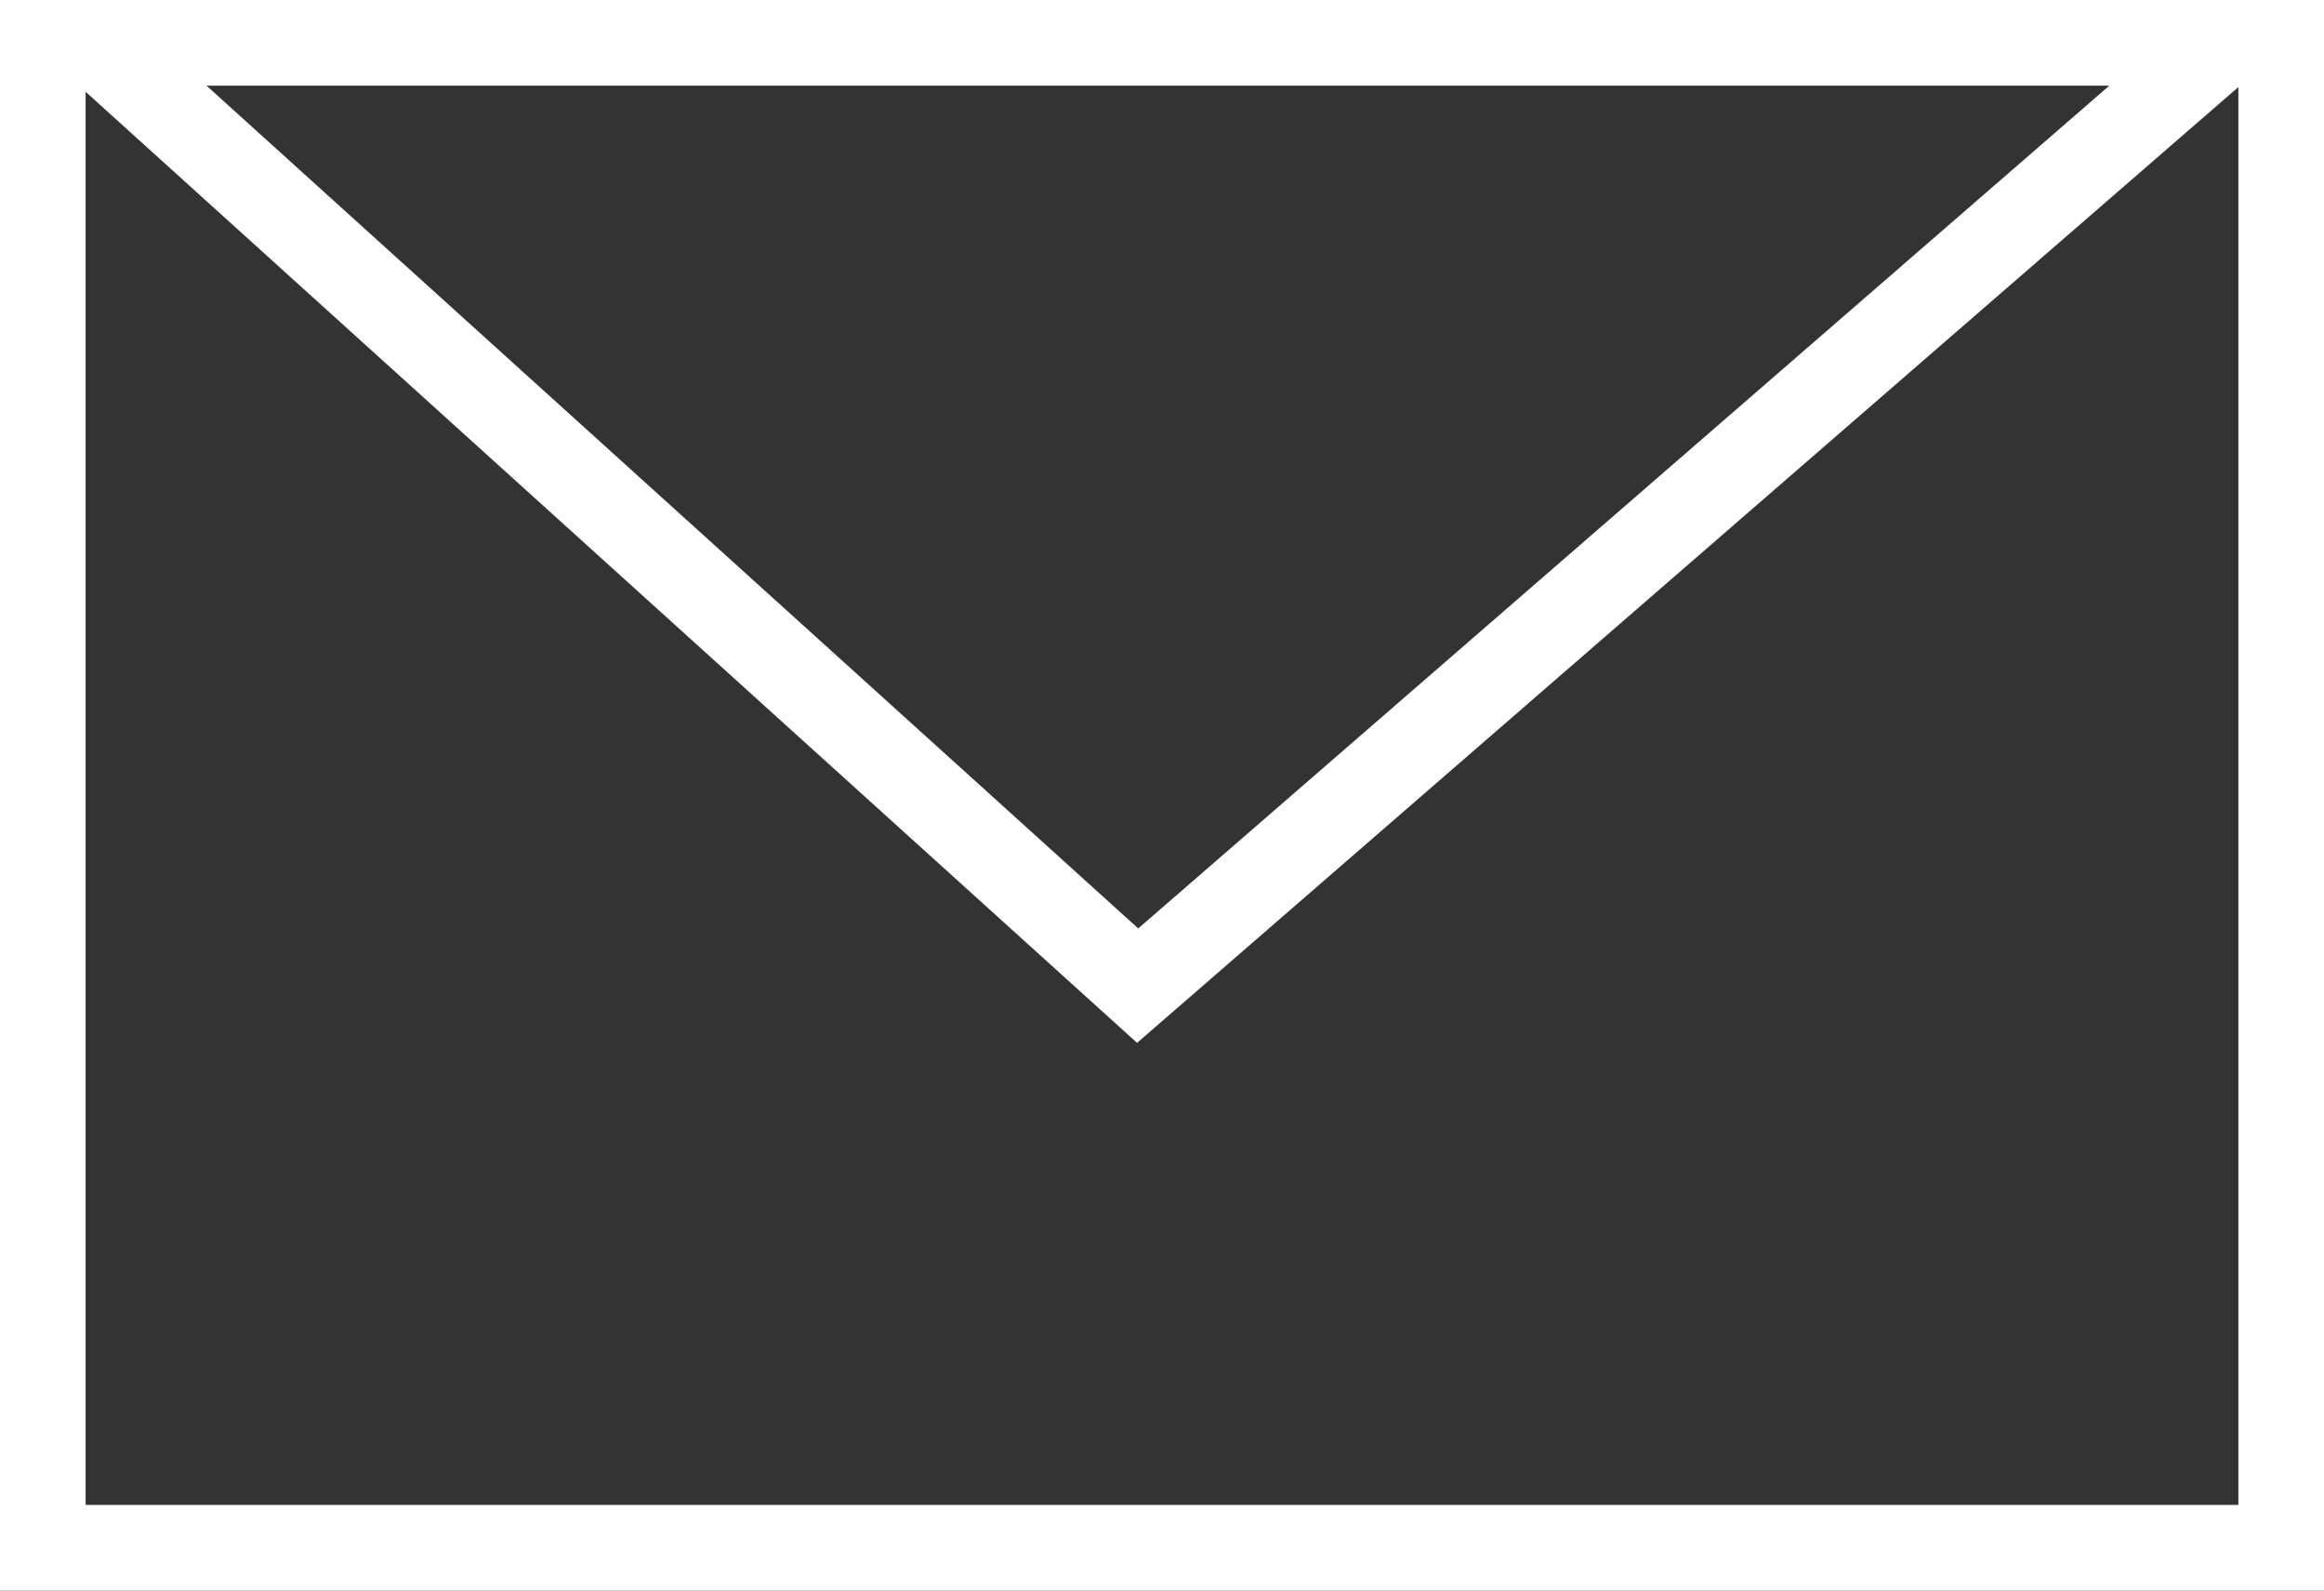 <svg width="19" height="13" viewBox="0 0 19 13" fill="none" xmlns="http://www.w3.org/2000/svg"><rect x="0" y="0" width="19" height="13" fill="#333333" stroke="none"/><path d="M1.037.583l8.264 7.473L17.914.583" stroke="#fff" stroke-width=".7" stroke-linecap="square"/><path stroke="#fff" stroke-width=".7" d="M.35.35h18.3v12.3H.35z"/></svg>
